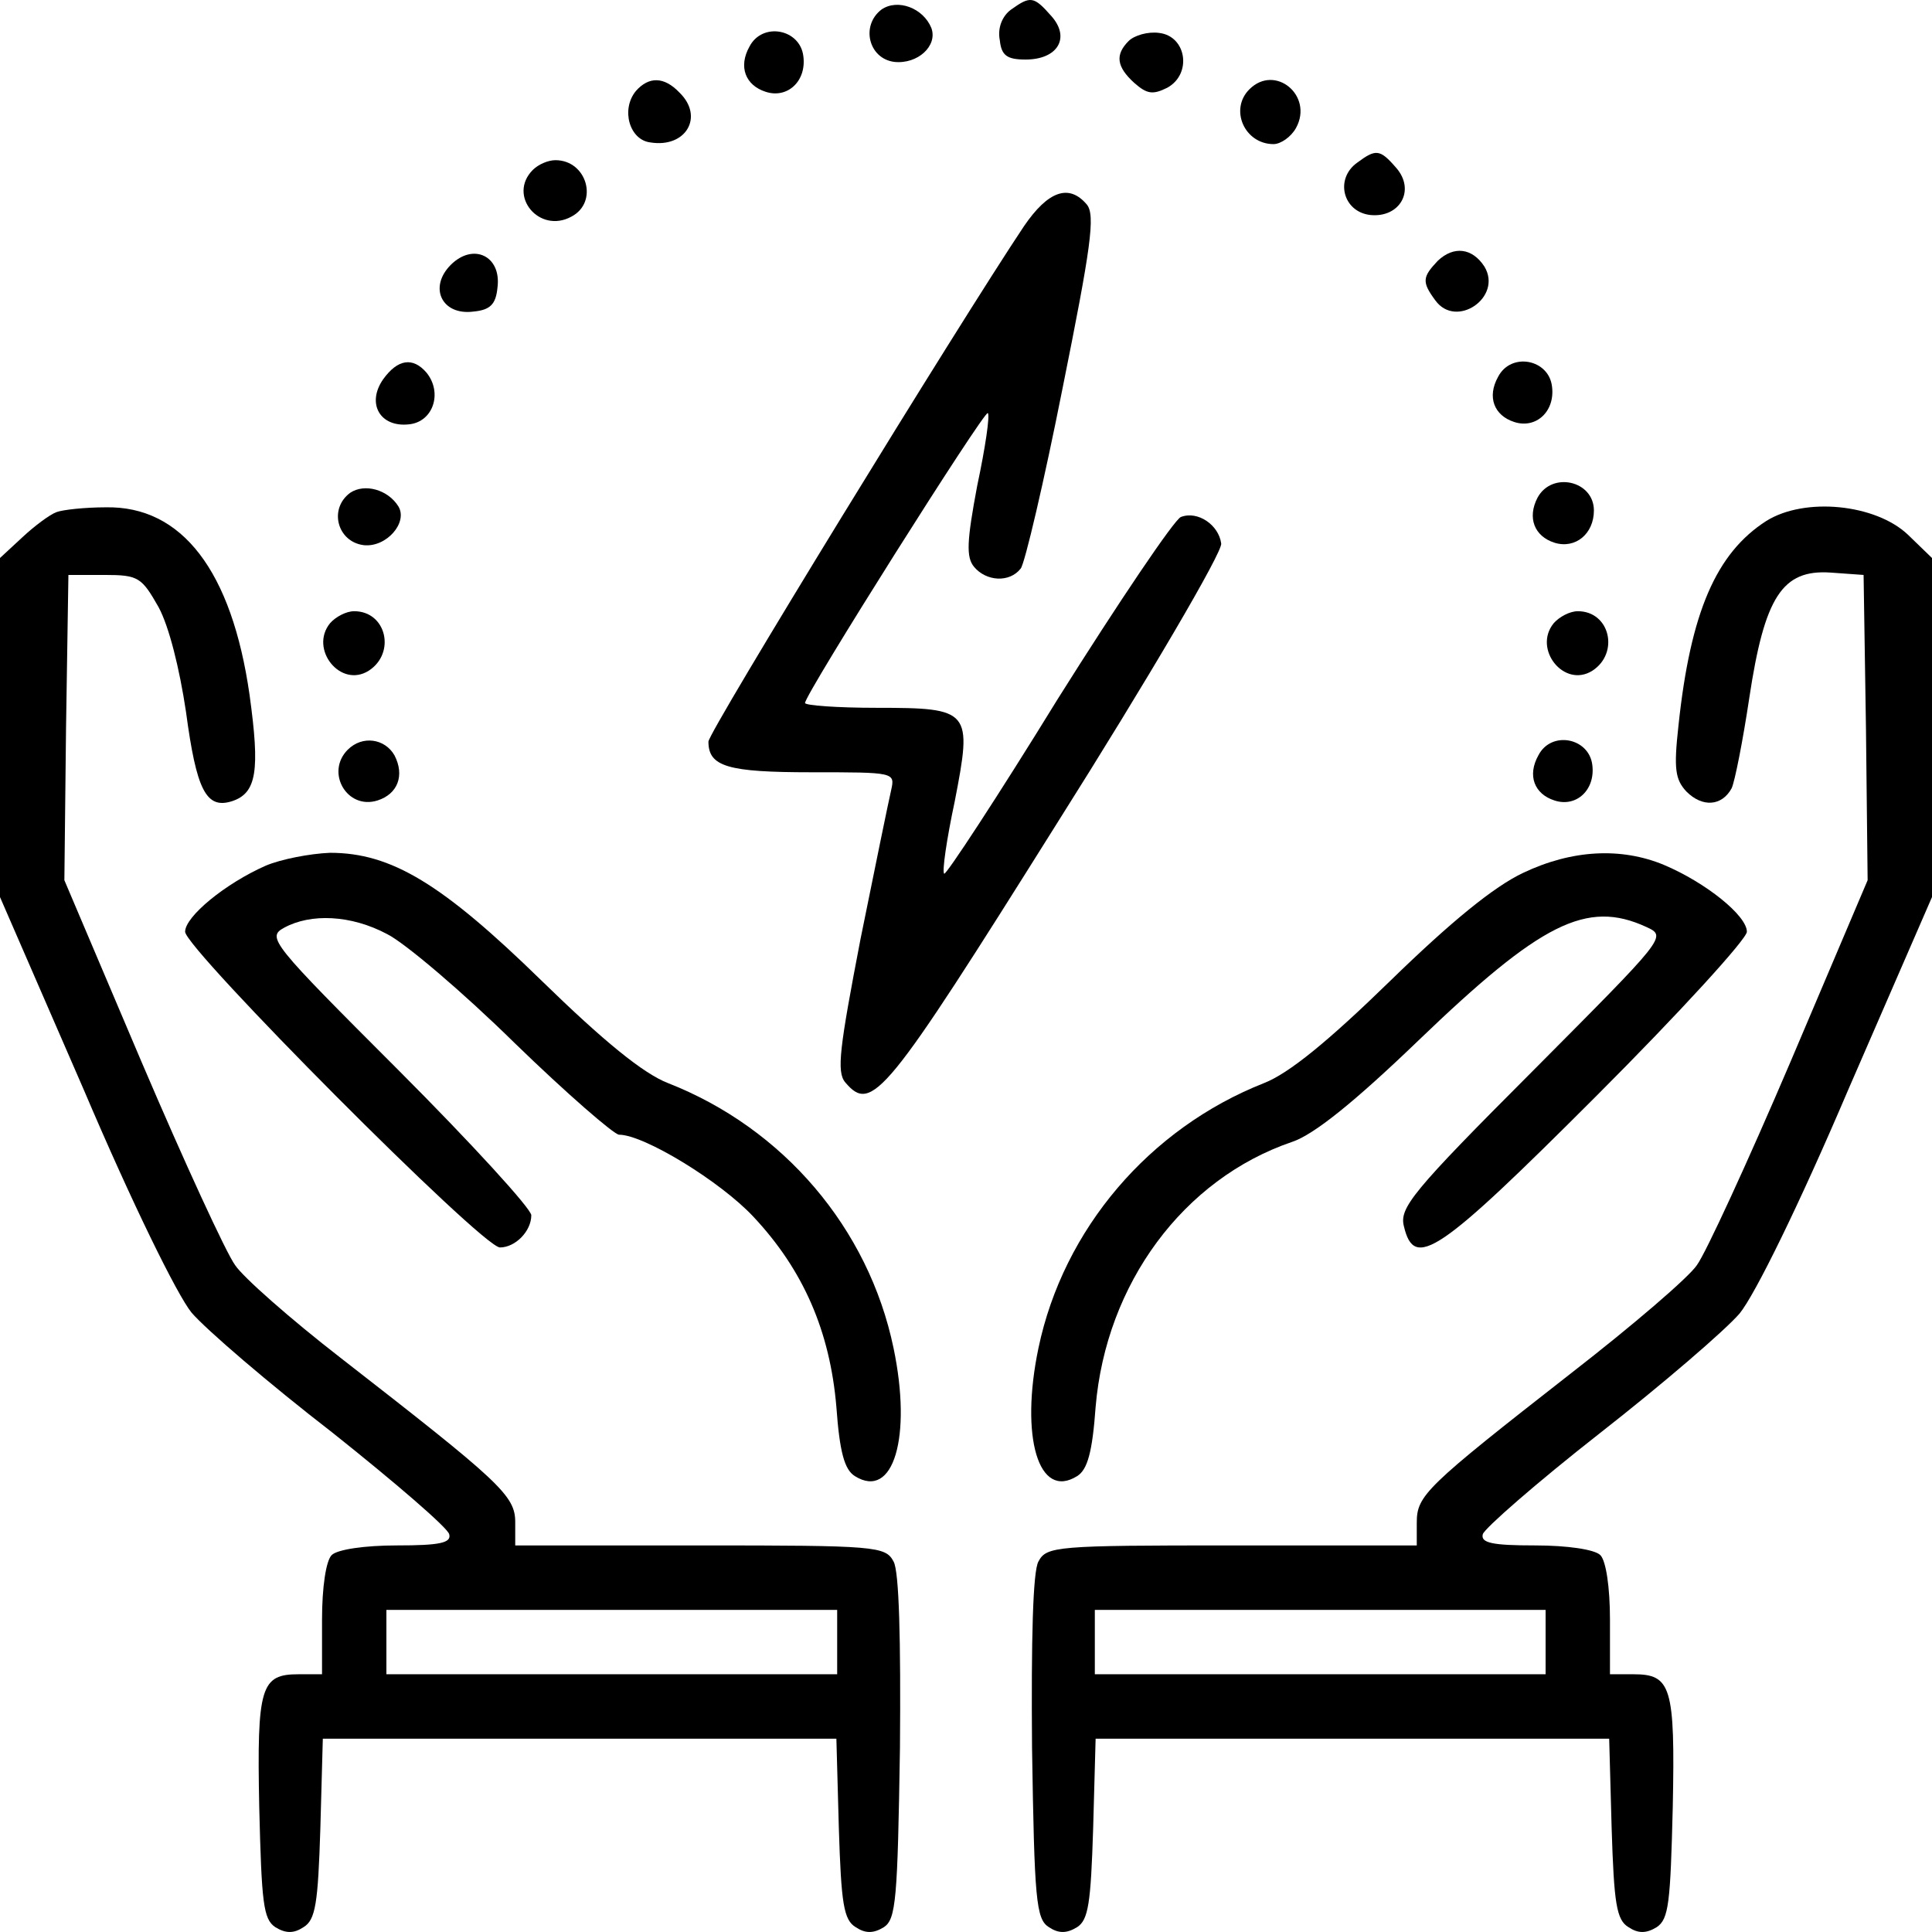 <svg width="22" height="22" viewBox="0 0 22 22" fill="none" xmlns="http://www.w3.org/2000/svg">
<path d="M10.037 0.109C9.799 0.292 9.891 0.668 10.184 0.705C10.45 0.733 10.679 0.522 10.606 0.32C10.514 0.091 10.221 -0.019 10.037 0.109Z" fill="black"/>
<path d="M11.513 0.109C11.412 0.183 11.357 0.32 11.385 0.458C11.403 0.632 11.467 0.678 11.678 0.678C12.045 0.678 12.192 0.43 11.972 0.183C11.77 -0.047 11.733 -0.047 11.513 0.109Z" fill="black"/>
<path d="M8.534 0.531C8.406 0.76 8.488 0.971 8.718 1.045C8.965 1.127 9.185 0.925 9.148 0.641C9.112 0.329 8.681 0.247 8.534 0.531Z" fill="black"/>
<path d="M12.852 0.467C12.696 0.623 12.714 0.76 12.916 0.944C13.062 1.072 13.127 1.081 13.292 0.999C13.576 0.843 13.512 0.412 13.2 0.375C13.072 0.357 12.916 0.403 12.852 0.467Z" fill="black"/>
<path d="M7.242 1.035C7.067 1.246 7.168 1.595 7.407 1.622C7.81 1.687 8.021 1.329 7.737 1.054C7.562 0.87 7.388 0.87 7.242 1.035Z" fill="black"/>
<path d="M14.227 1.017C13.997 1.246 14.172 1.641 14.502 1.641C14.584 1.641 14.703 1.558 14.758 1.457C14.96 1.09 14.52 0.724 14.227 1.017Z" fill="black"/>
<path d="M15.455 1.852C15.198 2.035 15.29 2.411 15.602 2.448C15.941 2.484 16.124 2.163 15.895 1.907C15.712 1.696 15.666 1.696 15.455 1.852Z" fill="black"/>
<path d="M6.068 1.934C5.775 2.227 6.142 2.668 6.508 2.466C6.82 2.301 6.683 1.824 6.325 1.824C6.243 1.824 6.133 1.87 6.068 1.934Z" fill="black"/>
<path d="M11.66 2.576C10.918 3.686 8.067 8.335 8.067 8.445C8.067 8.73 8.287 8.794 9.24 8.794C10.184 8.794 10.193 8.794 10.148 8.996C10.12 9.115 9.964 9.876 9.799 10.692C9.561 11.93 9.524 12.206 9.625 12.325C9.928 12.682 10.083 12.49 12.027 9.39C13.081 7.721 13.924 6.281 13.906 6.189C13.878 5.978 13.64 5.813 13.447 5.887C13.374 5.914 12.742 6.85 12.045 7.959C11.357 9.078 10.771 9.968 10.752 9.949C10.725 9.931 10.78 9.555 10.872 9.124C11.073 8.088 11.055 8.06 9.983 8.06C9.533 8.06 9.167 8.033 9.167 8.005C9.167 7.904 11.211 4.667 11.248 4.704C11.275 4.722 11.22 5.098 11.128 5.529C11.009 6.162 11 6.345 11.092 6.455C11.229 6.62 11.495 6.639 11.623 6.474C11.669 6.419 11.889 5.483 12.1 4.419C12.421 2.824 12.476 2.448 12.375 2.328C12.173 2.09 11.935 2.173 11.66 2.576Z" fill="black"/>
<path d="M5.133 3.016C4.877 3.273 5.032 3.594 5.39 3.548C5.582 3.53 5.647 3.466 5.665 3.273C5.711 2.916 5.39 2.76 5.133 3.016Z" fill="black"/>
<path d="M16.372 2.97C16.198 3.154 16.188 3.209 16.344 3.42C16.582 3.75 17.114 3.383 16.903 3.035C16.766 2.824 16.555 2.796 16.372 2.97Z" fill="black"/>
<path d="M4.363 4.319C4.171 4.594 4.327 4.869 4.657 4.832C4.932 4.805 5.042 4.474 4.858 4.245C4.702 4.062 4.528 4.089 4.363 4.319Z" fill="black"/>
<path d="M17.059 4.291C16.931 4.52 17.013 4.731 17.242 4.805C17.49 4.887 17.71 4.685 17.673 4.401C17.637 4.089 17.206 4.007 17.059 4.291Z" fill="black"/>
<path d="M3.987 5.612C3.74 5.795 3.841 6.171 4.143 6.208C4.4 6.235 4.647 5.951 4.537 5.767C4.418 5.575 4.152 5.501 3.987 5.612Z" fill="black"/>
<path d="M17.508 5.667C17.389 5.896 17.472 6.107 17.701 6.18C17.939 6.254 18.15 6.079 18.15 5.813C18.15 5.474 17.673 5.364 17.508 5.667Z" fill="black"/>
<path d="M0.642 5.832C0.568 5.859 0.394 5.988 0.257 6.116L0 6.354V8.28V10.215L0.953 12.407C1.503 13.7 2.017 14.746 2.182 14.948C2.347 15.14 3.062 15.755 3.786 16.314C4.501 16.883 5.097 17.396 5.115 17.47C5.143 17.57 5.005 17.598 4.519 17.598C4.152 17.598 3.841 17.644 3.777 17.708C3.712 17.772 3.667 18.075 3.667 18.442V19.065H3.401C2.97 19.065 2.924 19.203 2.952 20.578C2.979 21.67 2.998 21.853 3.135 21.945C3.254 22.018 3.346 22.018 3.456 21.945C3.593 21.862 3.621 21.679 3.648 20.817L3.676 19.799H6.6H9.524L9.552 20.817C9.579 21.679 9.607 21.862 9.744 21.945C9.854 22.018 9.946 22.018 10.065 21.945C10.203 21.853 10.221 21.633 10.248 19.9C10.258 18.671 10.239 17.891 10.175 17.781C10.083 17.607 9.973 17.598 7.975 17.598H5.867V17.332C5.867 17.029 5.692 16.873 3.877 15.461C3.309 15.021 2.768 14.544 2.677 14.406C2.576 14.269 2.099 13.233 1.613 12.095L0.733 10.023L0.752 8.29L0.779 6.547H1.192C1.577 6.547 1.613 6.575 1.806 6.914C1.925 7.134 2.044 7.611 2.118 8.106C2.237 8.996 2.347 9.216 2.64 9.124C2.924 9.032 2.961 8.776 2.842 7.914C2.64 6.501 2.072 5.758 1.201 5.777C0.972 5.777 0.715 5.804 0.642 5.832ZM9.533 18.698V19.065H6.967H4.4V18.698V18.332H6.967H9.533V18.698Z" fill="black"/>
<path d="M20.112 5.933C19.543 6.299 19.25 6.969 19.113 8.262C19.058 8.757 19.076 8.876 19.204 9.014C19.387 9.197 19.608 9.179 19.718 8.977C19.754 8.904 19.846 8.436 19.919 7.95C20.093 6.795 20.295 6.483 20.845 6.52L21.221 6.547L21.248 8.29L21.267 10.023L20.387 12.095C19.901 13.233 19.424 14.269 19.323 14.406C19.232 14.544 18.59 15.094 17.893 15.635C16.225 16.938 16.133 17.029 16.133 17.341V17.598H14.025C12.027 17.598 11.917 17.607 11.825 17.781C11.761 17.891 11.742 18.671 11.752 19.9C11.779 21.633 11.797 21.853 11.944 21.945C12.054 22.018 12.146 22.018 12.265 21.945C12.393 21.862 12.421 21.679 12.448 20.817L12.476 19.799H15.4H18.324L18.352 20.817C18.379 21.679 18.407 21.862 18.544 21.945C18.654 22.018 18.746 22.018 18.865 21.945C19.003 21.853 19.021 21.67 19.048 20.578C19.076 19.203 19.03 19.065 18.599 19.065H18.333V18.442C18.333 18.075 18.288 17.772 18.223 17.708C18.159 17.644 17.848 17.598 17.481 17.598C16.995 17.598 16.858 17.57 16.885 17.47C16.903 17.405 17.499 16.883 18.214 16.323C18.929 15.764 19.644 15.149 19.809 14.957C19.983 14.746 20.488 13.719 21.047 12.407L22 10.215V8.28V6.354L21.725 6.088C21.358 5.74 20.552 5.657 20.112 5.933ZM17.6 18.698V19.065H15.033H12.467V18.698V18.332H15.033H17.6V18.698Z" fill="black"/>
<path d="M3.758 7.097C3.52 7.391 3.877 7.84 4.198 7.638C4.51 7.437 4.4 6.96 4.033 6.96C3.942 6.96 3.822 7.024 3.758 7.097Z" fill="black"/>
<path d="M17.692 7.097C17.453 7.391 17.811 7.84 18.132 7.638C18.443 7.437 18.333 6.96 17.967 6.96C17.875 6.96 17.756 7.024 17.692 7.097Z" fill="black"/>
<path d="M3.96 8.537C3.703 8.794 3.951 9.225 4.299 9.115C4.528 9.042 4.611 8.831 4.492 8.601C4.382 8.409 4.125 8.372 3.96 8.537Z" fill="black"/>
<path d="M17.518 8.601C17.389 8.831 17.472 9.042 17.701 9.115C17.948 9.197 18.168 8.996 18.132 8.711C18.095 8.4 17.664 8.317 17.518 8.601Z" fill="black"/>
<path d="M3.025 9.858C2.567 10.06 2.108 10.436 2.108 10.61C2.108 10.802 5.491 14.205 5.693 14.205C5.867 14.205 6.05 14.021 6.05 13.838C6.05 13.765 5.372 13.022 4.538 12.187C3.089 10.738 3.034 10.674 3.236 10.564C3.538 10.399 3.997 10.417 4.409 10.637C4.611 10.738 5.271 11.298 5.858 11.875C6.453 12.453 6.994 12.921 7.049 12.921C7.333 12.921 8.204 13.453 8.58 13.856C9.148 14.462 9.451 15.159 9.524 16.021C9.561 16.534 9.616 16.736 9.735 16.809C10.175 17.084 10.386 16.36 10.175 15.351C9.891 13.985 8.919 12.848 7.608 12.334C7.324 12.224 6.875 11.857 6.169 11.169C5.033 10.06 4.455 9.711 3.758 9.711C3.529 9.72 3.199 9.784 3.025 9.858Z" fill="black"/>
<path d="M17.343 9.94C17.013 10.096 16.527 10.491 15.831 11.169C15.125 11.857 14.676 12.224 14.392 12.334C13.09 12.848 12.109 13.994 11.825 15.351C11.614 16.36 11.825 17.084 12.265 16.809C12.384 16.736 12.439 16.534 12.476 16.021C12.595 14.617 13.475 13.425 14.713 13.003C14.96 12.921 15.418 12.554 16.152 11.848C17.545 10.509 18.067 10.243 18.746 10.555C18.984 10.665 18.975 10.665 17.453 12.196C16.078 13.572 15.932 13.755 15.987 13.966C16.106 14.462 16.372 14.287 18.177 12.481C19.122 11.536 19.892 10.692 19.892 10.61C19.892 10.426 19.424 10.05 18.948 9.849C18.462 9.647 17.902 9.674 17.343 9.94Z" fill="black"/>
</svg>
